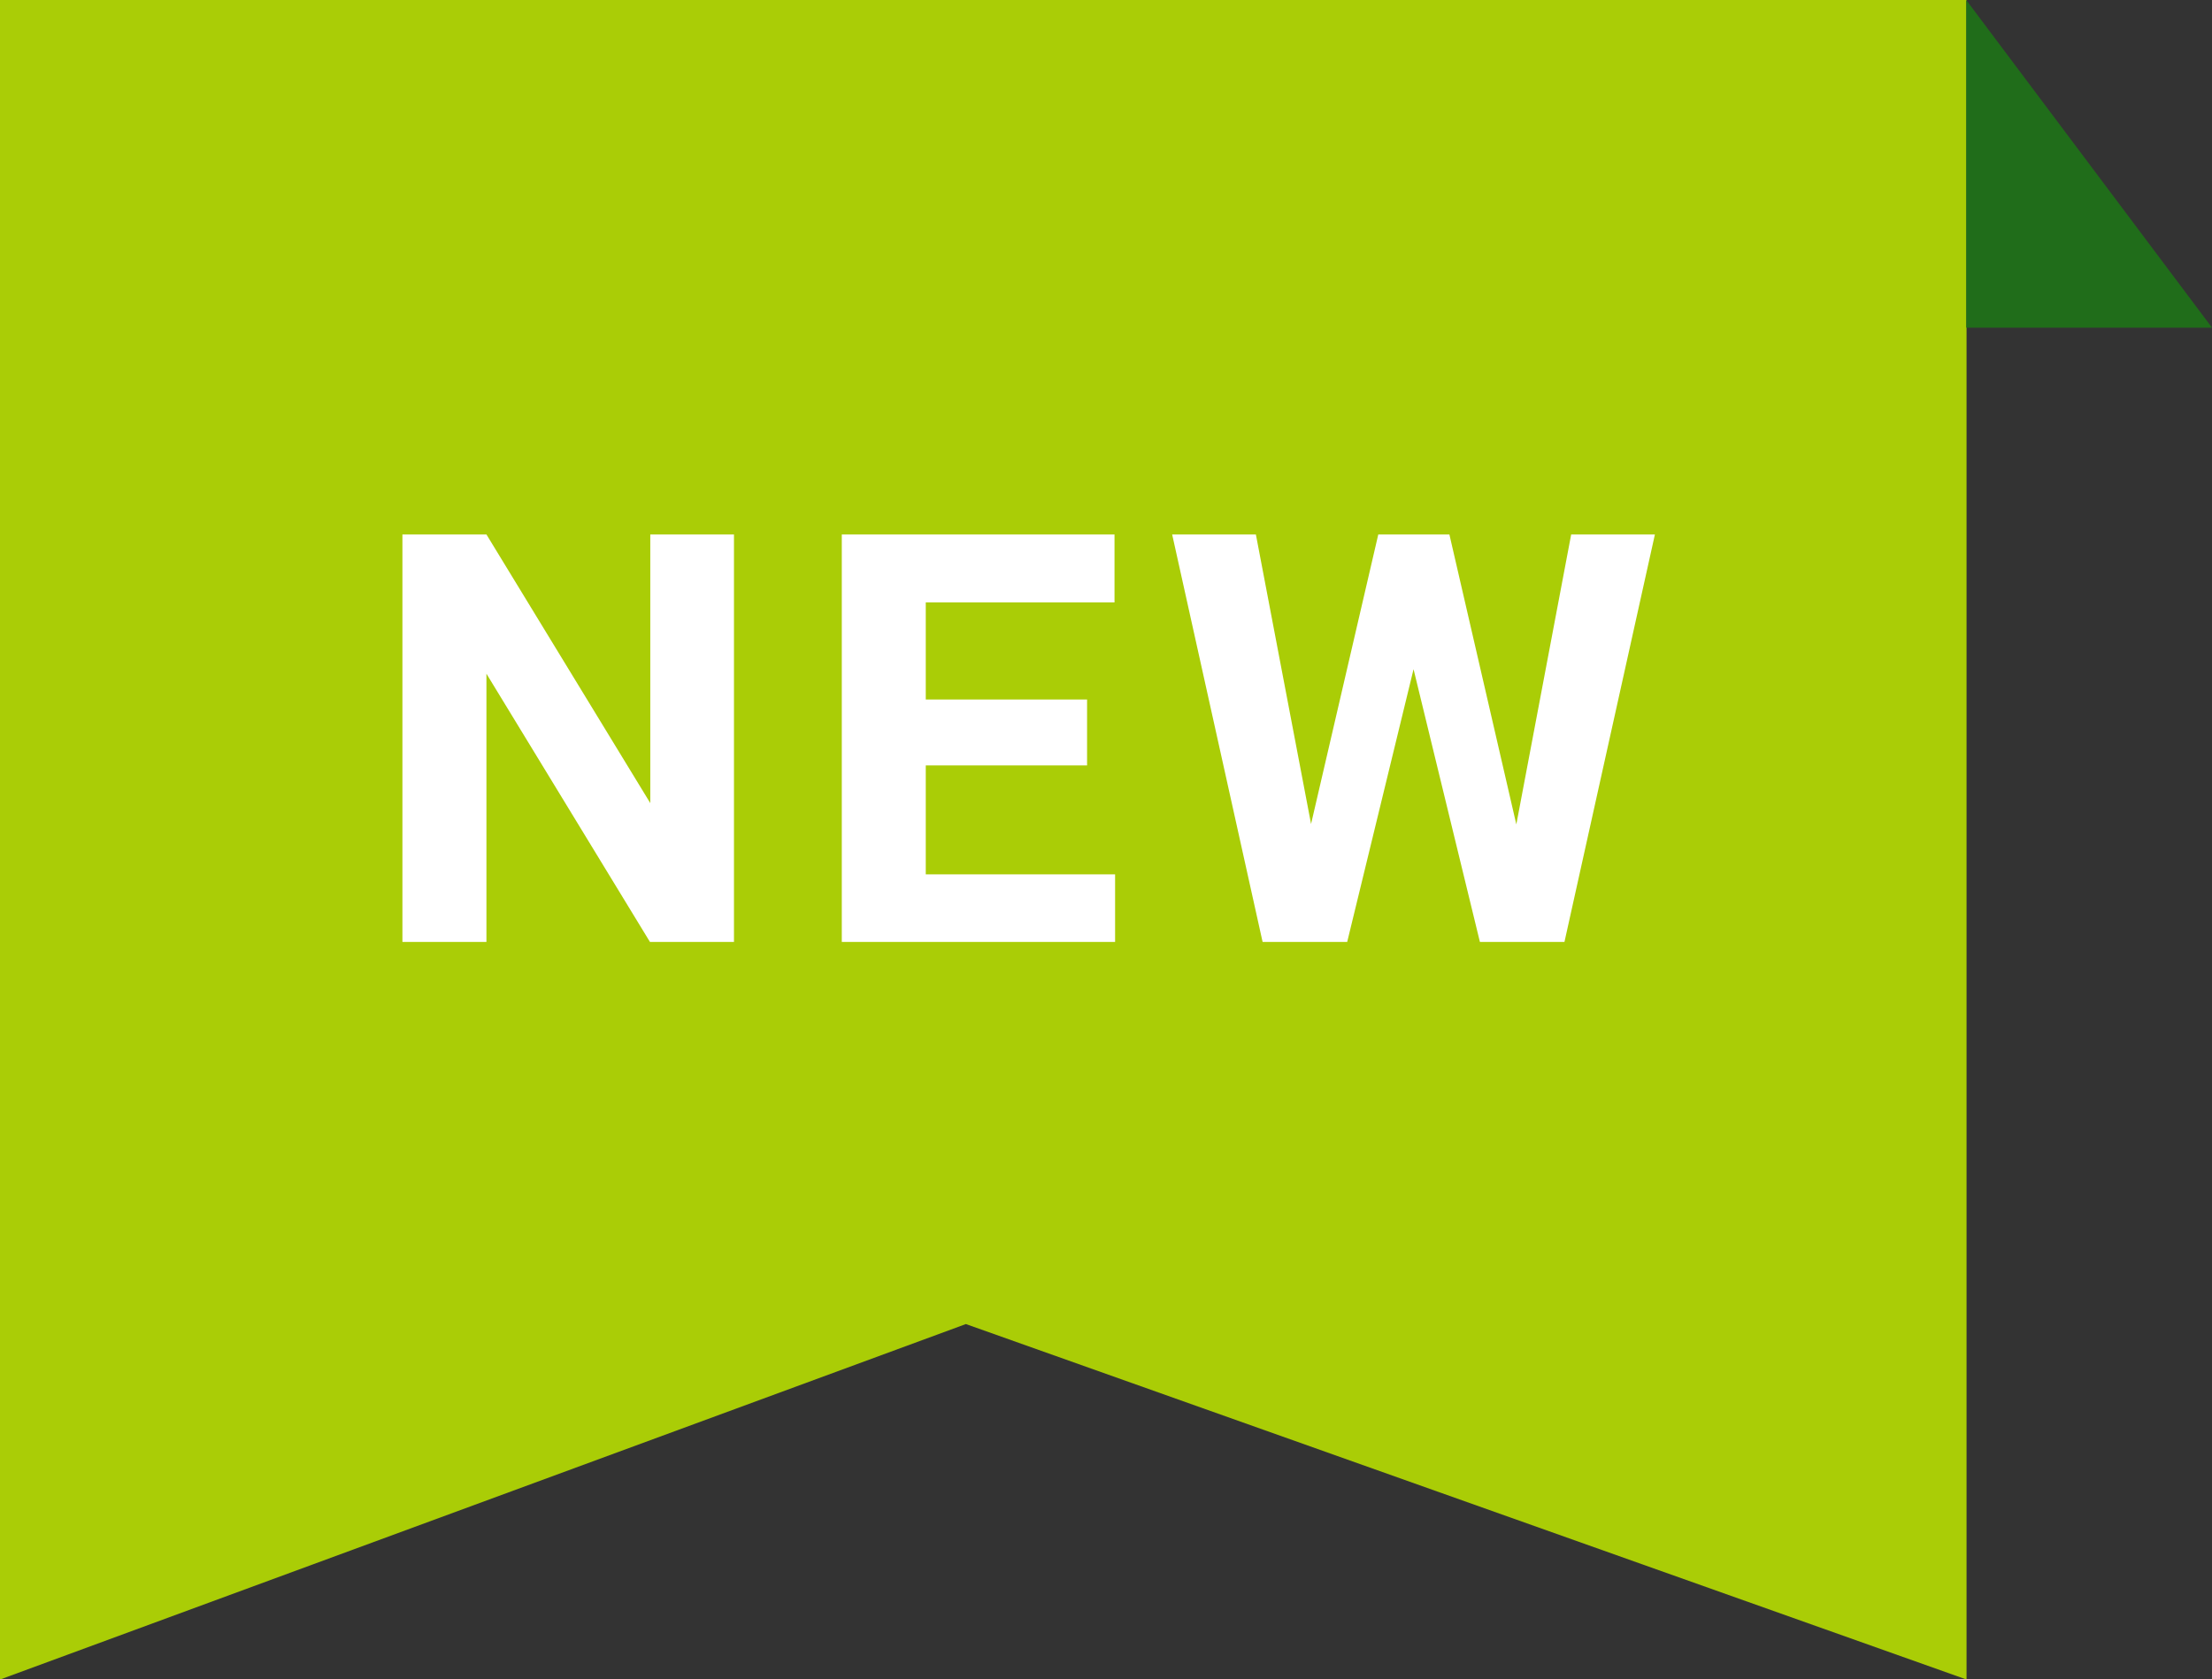 <svg id="icon_new" xmlns="http://www.w3.org/2000/svg" width="54" height="41" viewBox="0 0 54 41">
  <rect x="0" y="0" width="54" height="41" fill="#333333" stroke="none"/>
  <defs>
    <style>
      .cls-1 {
        fill: #aacd06;
      }

      .cls-1, .cls-2, .cls-3 {
        fill-rule: evenodd;
      }

      .cls-2 {
        fill: #fff;
      }

      .cls-3 {
        fill: #206d1a;
      }
    </style>
  </defs>
  <path id="シェイプ_555" data-name="シェイプ 555" class="cls-1" d="M177.009,1735.01l-24.43-8.68L129,1735.01V1694h48.008v41.01Z" transform="translate(-129 -1694)"/>
  <path id="NEW" class="cls-2" d="M146.919,1707.05h-2.044v6.56l-4-6.56h-2.051V1717h2.051v-6.55l3.992,6.55h2.051v-9.95Zm8.619,4.03H151.6v-2.37h4.608v-1.66H149.55V1717h6.672v-1.65H151.6v-2.66h3.938v-1.61Zm8.845-4.03h-1.736l-1.641,7.07-1.347-7.07h-2.044l2.208,9.95h2.065l1.62-6.66,1.62,6.66h2.064l2.208-9.95h-2.044l-1.339,7.08Z" transform="translate(-129 -1694)"/>
  <path id="長方形_572" data-name="長方形 572" class="cls-3" d="M183,1702h-6v-8" transform="translate(-129 -1694)"/>
</svg>
